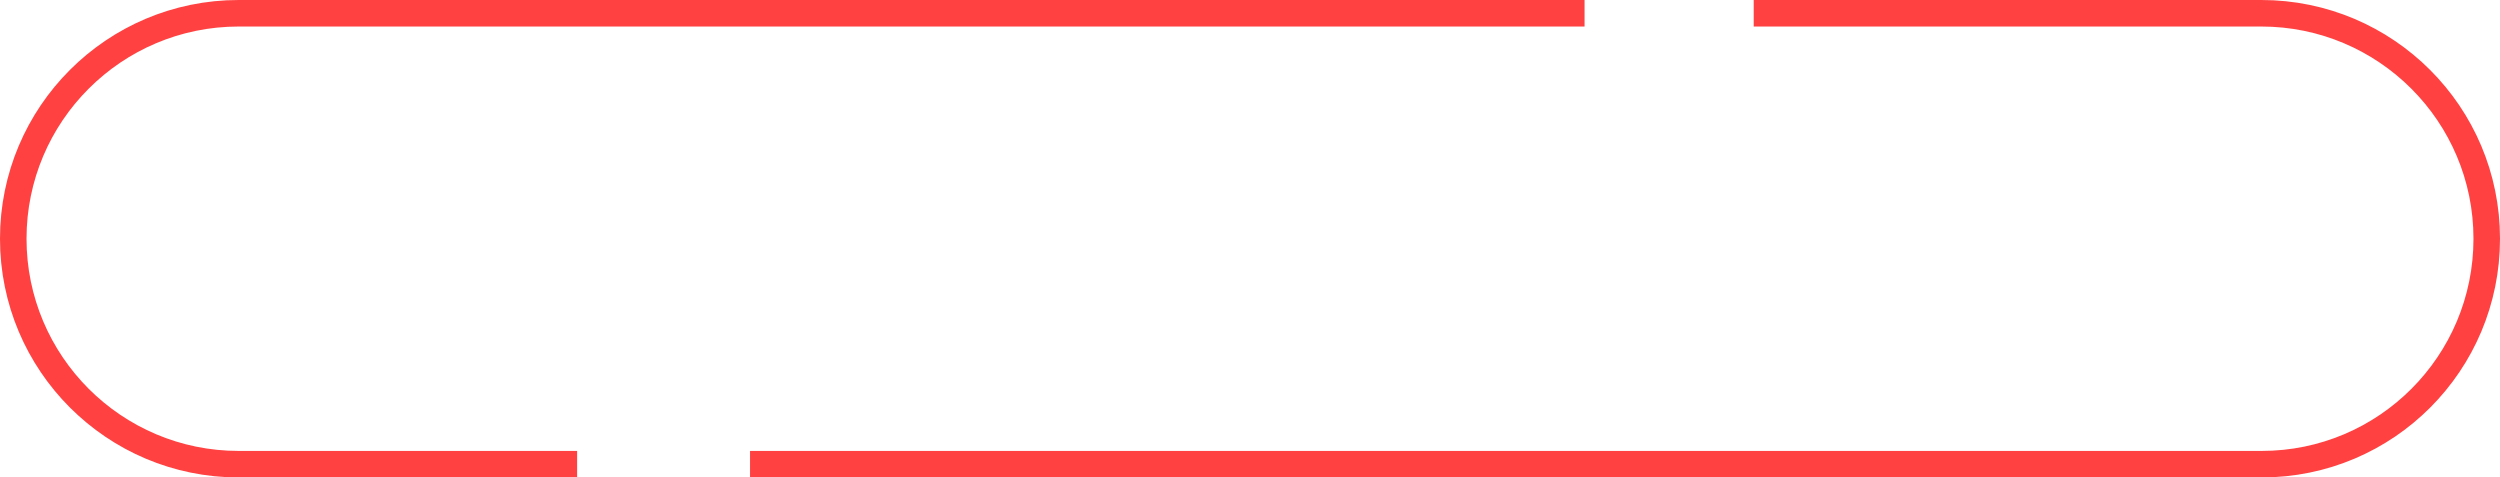 <?xml version="1.0" encoding="UTF-8"?> <svg xmlns="http://www.w3.org/2000/svg" width="377" height="72" viewBox="0 0 377 72" fill="none"> <path d="M238.951 2H36C17.222 2 2 17.222 2 36V36C2 54.778 17.222 70 36 70H87.03M264.46 2H341C359.778 2 375 17.222 375 36V36C375 54.778 359.827 70 341.049 70C289.253 70 188.566 70 113.106 70" stroke="#FF4141" stroke-width="4"></path> </svg> 